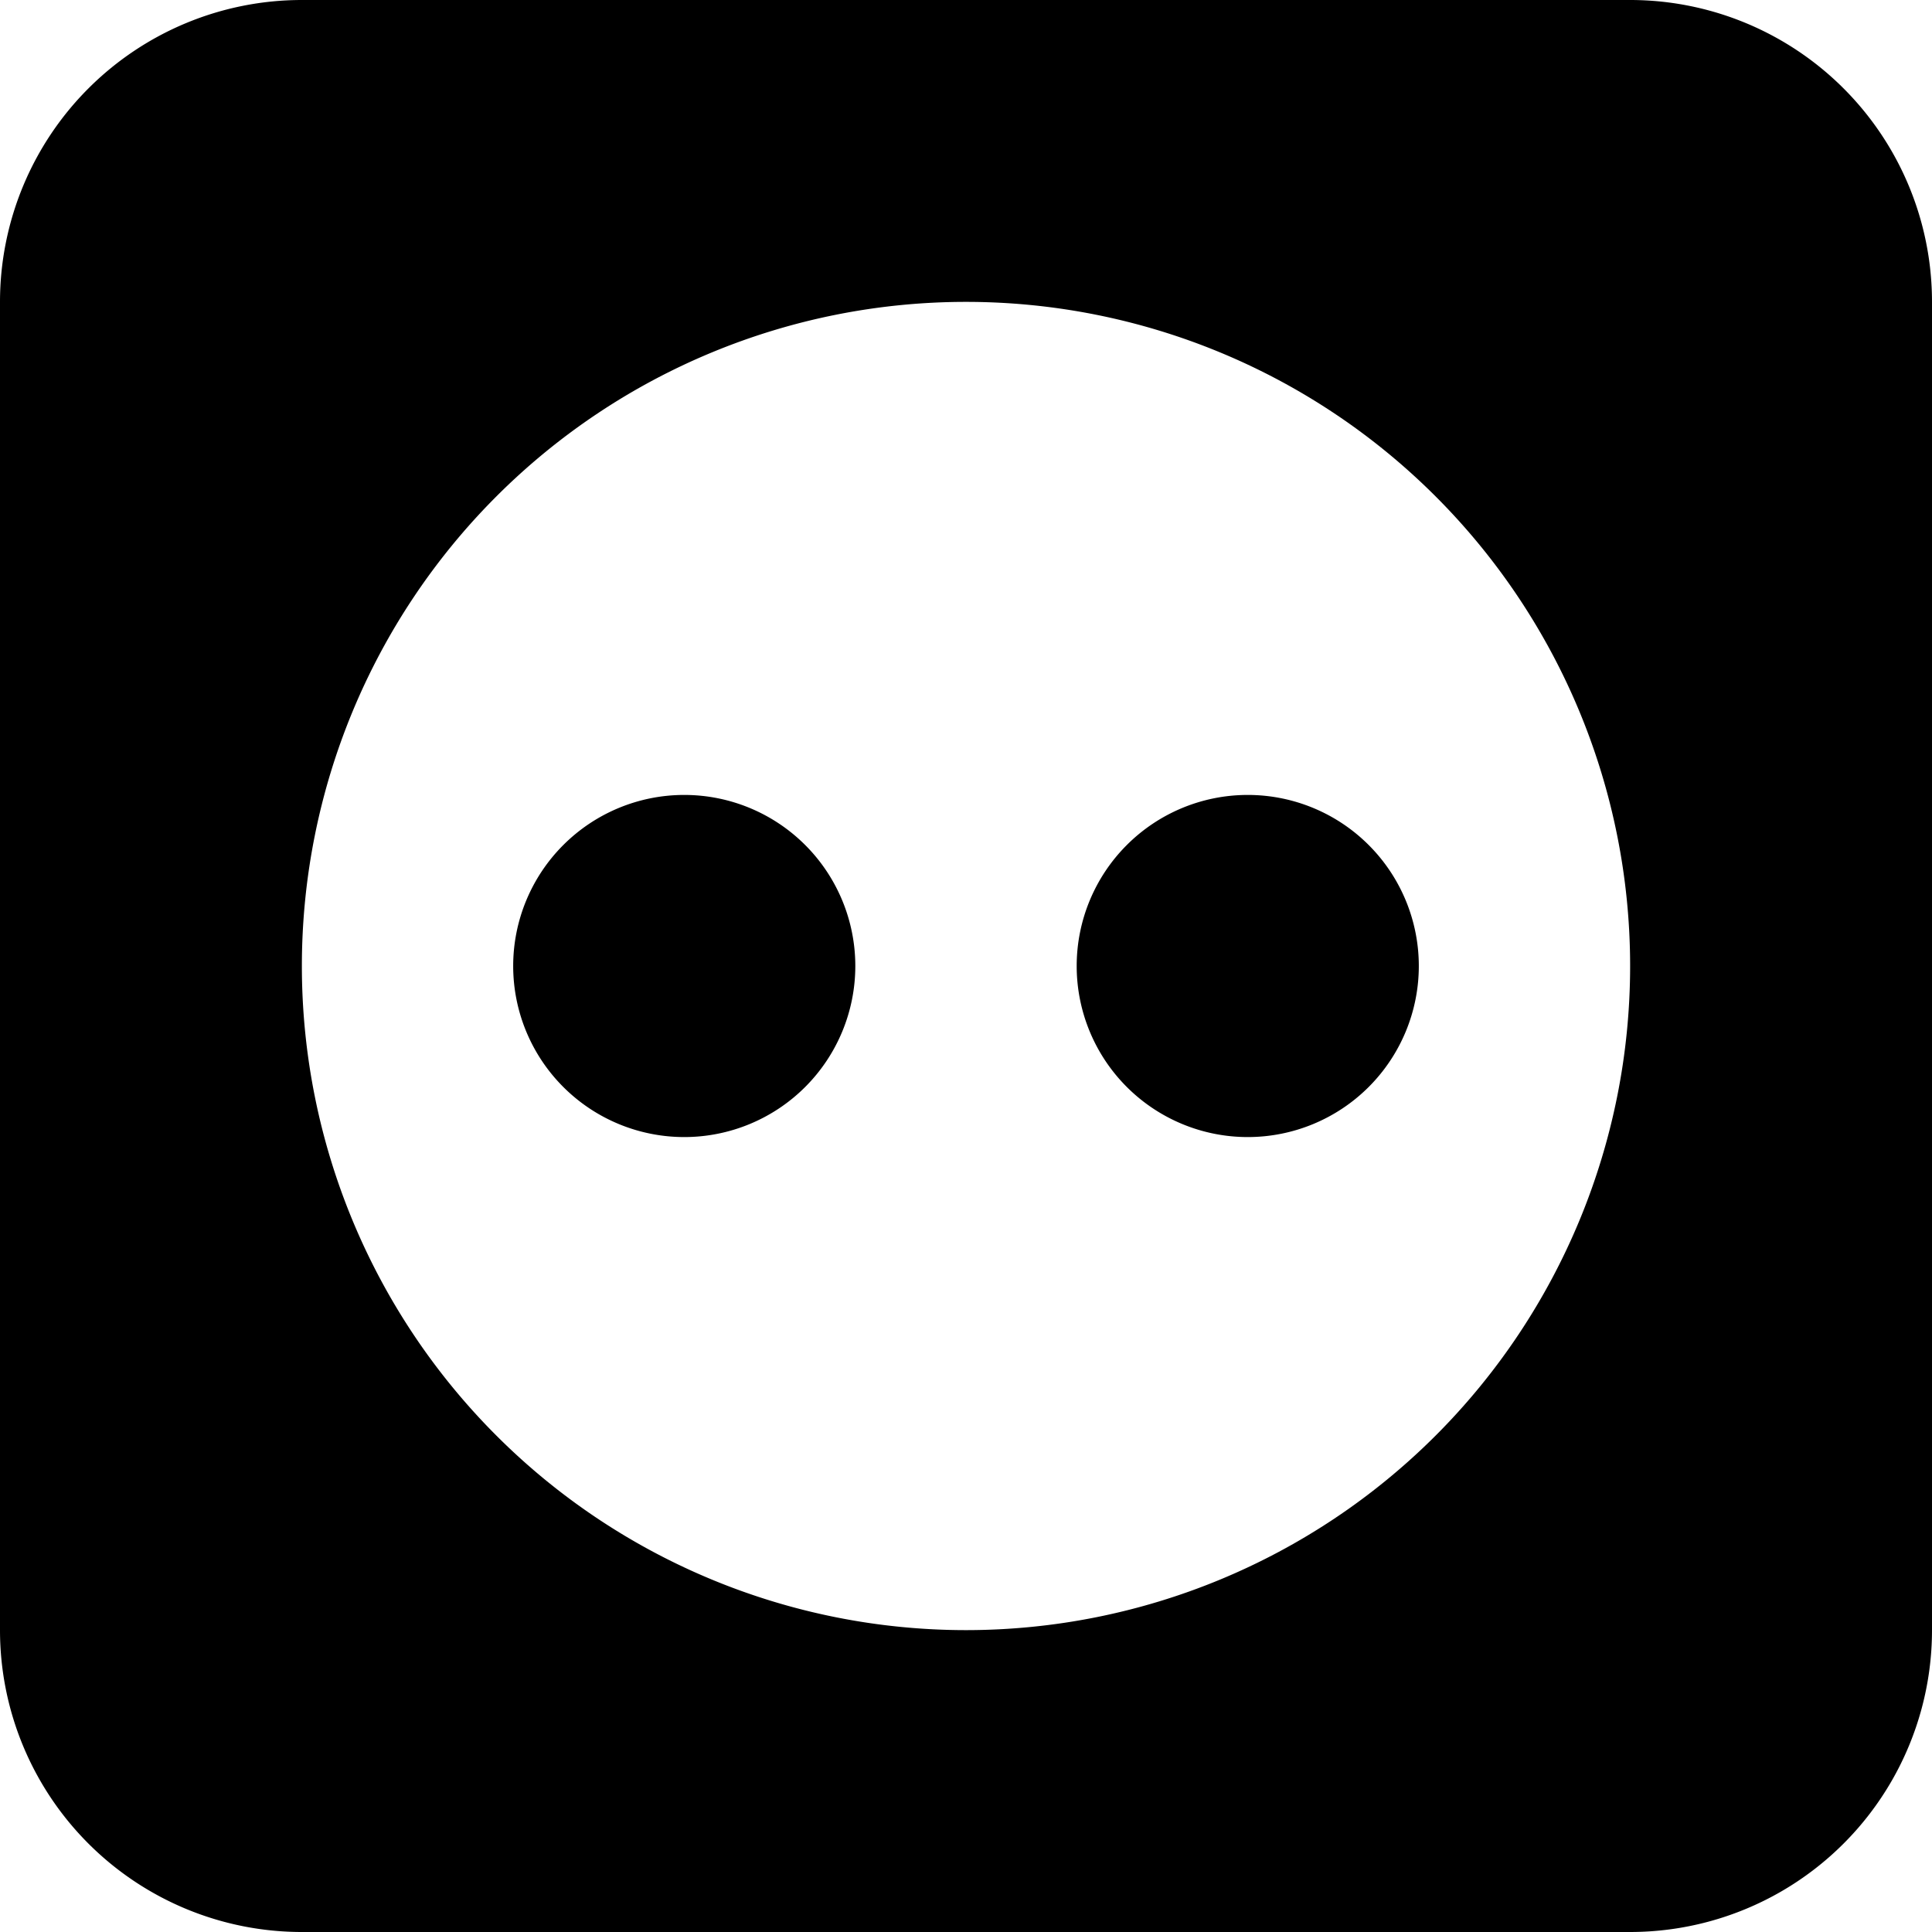 <svg xmlns="http://www.w3.org/2000/svg" fill="none" viewBox="0 0 24 24"><path fill="#000000" fill-rule="evenodd" d="M3.75 0A3.75 3.75 0 0 0 0 3.75v16.5A3.75 3.75 0 0 0 3.75 24h16.5A3.75 3.75 0 0 0 24 20.25V3.75A3.75 3.75 0 0 0 20.25 0H3.75ZM12 20.25a8.25 8.25 0 1 0 0 -16.5 8.25 8.25 0 0 0 0 16.5ZM6.375 12a2.125 2.125 0 1 1 4.25 0 2.125 2.125 0 0 1 -4.25 0Zm7 0a2.125 2.125 0 1 1 4.25 0 2.125 2.125 0 0 1 -4.25 0Z" clip-rule="evenodd" stroke-width="1"></path></svg>